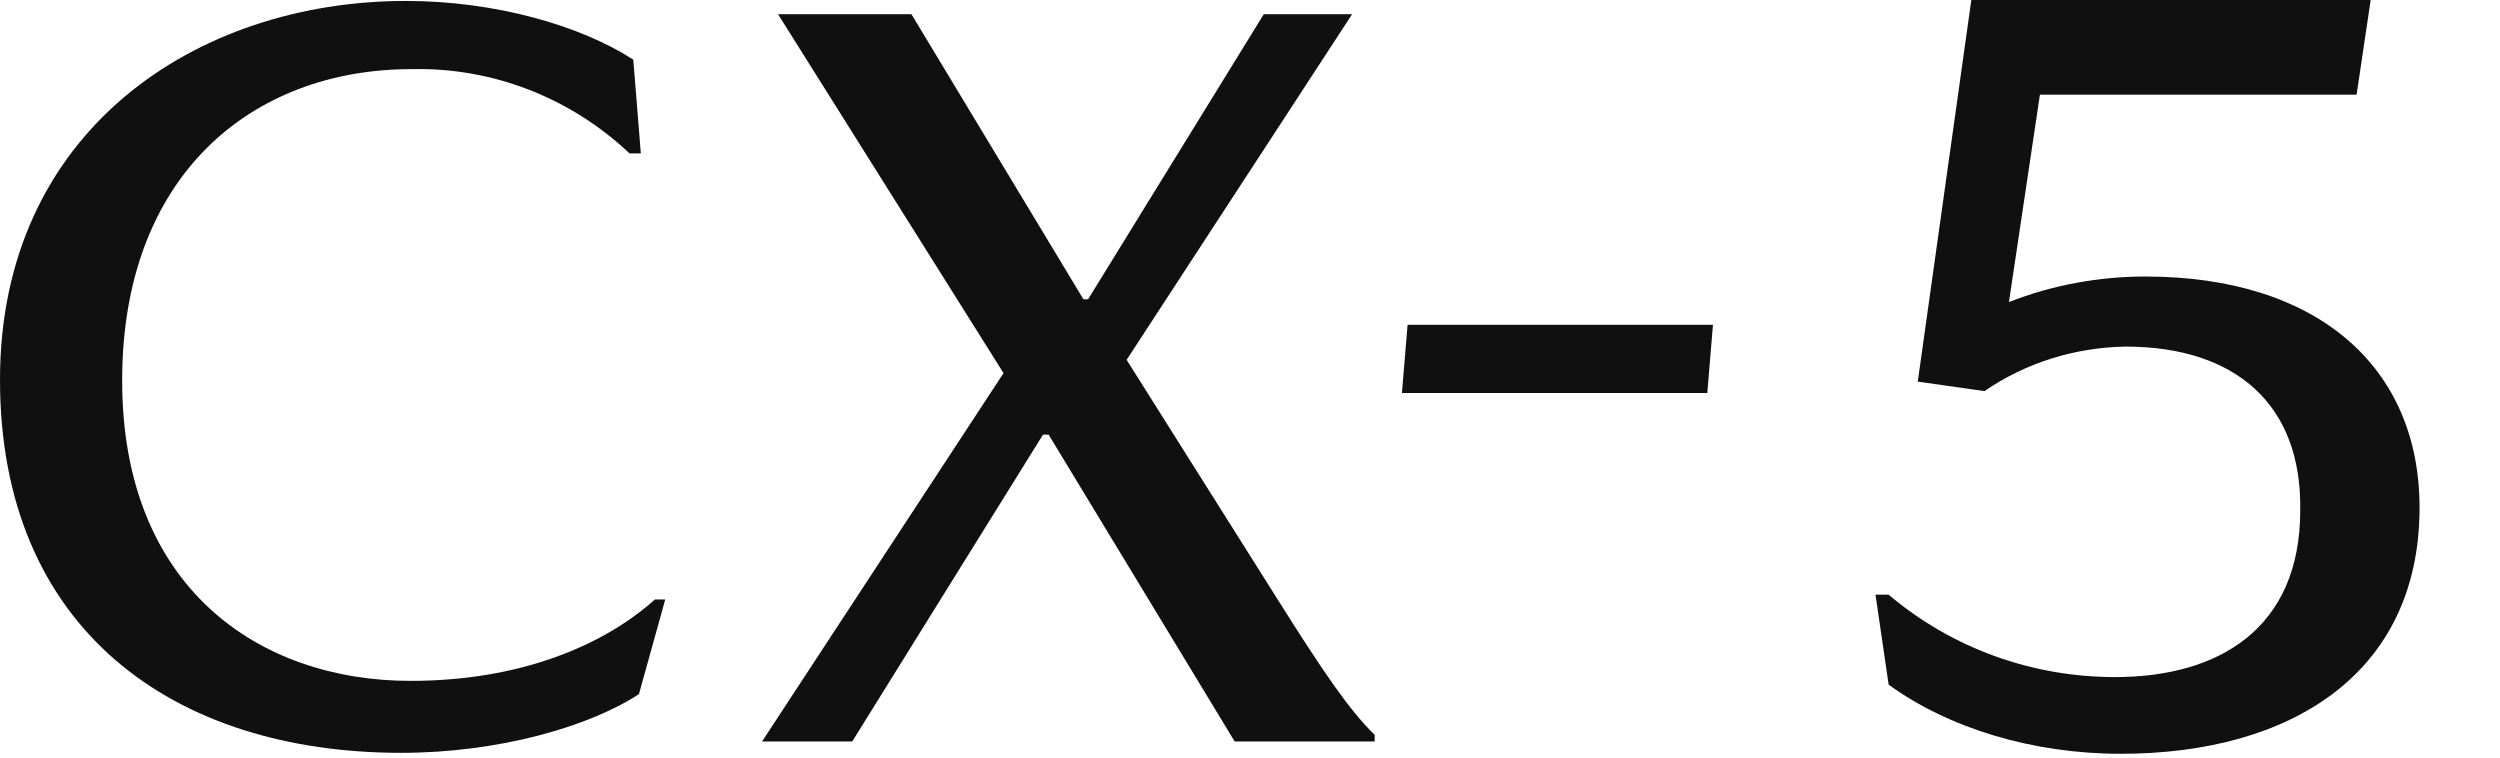 <?xml version="1.0" encoding="UTF-8"?>
<svg width="66px" height="20px" viewBox="0 0 66 20" version="1.1" xmlns="http://www.w3.org/2000/svg" xmlns:xlink="http://www.w3.org/1999/xlink">
    <!-- Generator: Sketch 51.2 (57519) - http://www.bohemiancoding.com/sketch -->
    <title>logo/nameplate/cx-5</title>
    <desc>Created with Sketch.</desc>
    <defs></defs>
    <g id="logo/nameplate/cx-5" stroke="none" stroke-width="1" fill="none" fill-rule="evenodd">
        <g id="CX-5_Logo_Black" fill="#101010" fill-rule="nonzero">
            <path d="M10.865,1.825 C6.673,1.825 3.225,4.6 3.225,10.05 C3.225,15.5 6.822,17.975 10.84,17.975 C13.718,17.975 15.926,17.05 17.29,15.825 L17.563,15.825 L16.868,18.325 C15.529,19.2 13.122,19.875 10.592,19.875 C4.564,19.875 0,16.6 0,10.025 C0,3.45 5.184,0.025 10.716,0.025 C13.073,0.025 15.33,0.675 16.719,1.575 L16.918,4.05 L16.62,4.05 C15.057,2.575 12.998,1.775 10.865,1.825 Z" id="Shape"></path>
            <path d="M20.54,0.375 L24.062,0.375 L28.602,7.9 L28.726,7.9 L33.364,0.375 L35.696,0.375 L29.743,9.5 L33.761,15.875 C34.927,17.725 35.622,18.75 36.291,19.4 L36.291,19.575 L32.595,19.575 L27.684,11.475 L27.535,11.475 L22.499,19.575 L20.118,19.575 L26.493,9.85 L20.54,0.375 Z" id="Shape"></path>
            <polygon id="Shape" points="45.073 10.375 37.011 10.375 37.16 8.575 45.222 8.575"></polygon>
            <path d="M56.112,9.15 C54.772,9.175 53.482,9.575 52.391,10.325 L50.629,10.075 L52.043,0 L62.586,0 L62.214,2.5 L53.854,2.5 L53.036,7.975 C54.177,7.525 55.417,7.3 56.633,7.3 C61.197,7.3 63.876,9.7 63.876,13.4 C63.876,17.8 60.453,19.9 55.988,19.9 C53.656,19.9 51.448,19.225 49.86,18.075 L49.513,15.7 L49.86,15.7 C51.547,17.125 53.656,17.875 55.839,17.875 C58.567,17.875 60.726,16.6 60.726,13.475 C60.775,10.7 59.039,9.15 56.112,9.15 Z" id="Shape"></path>
        </g>
    </g>
</svg>